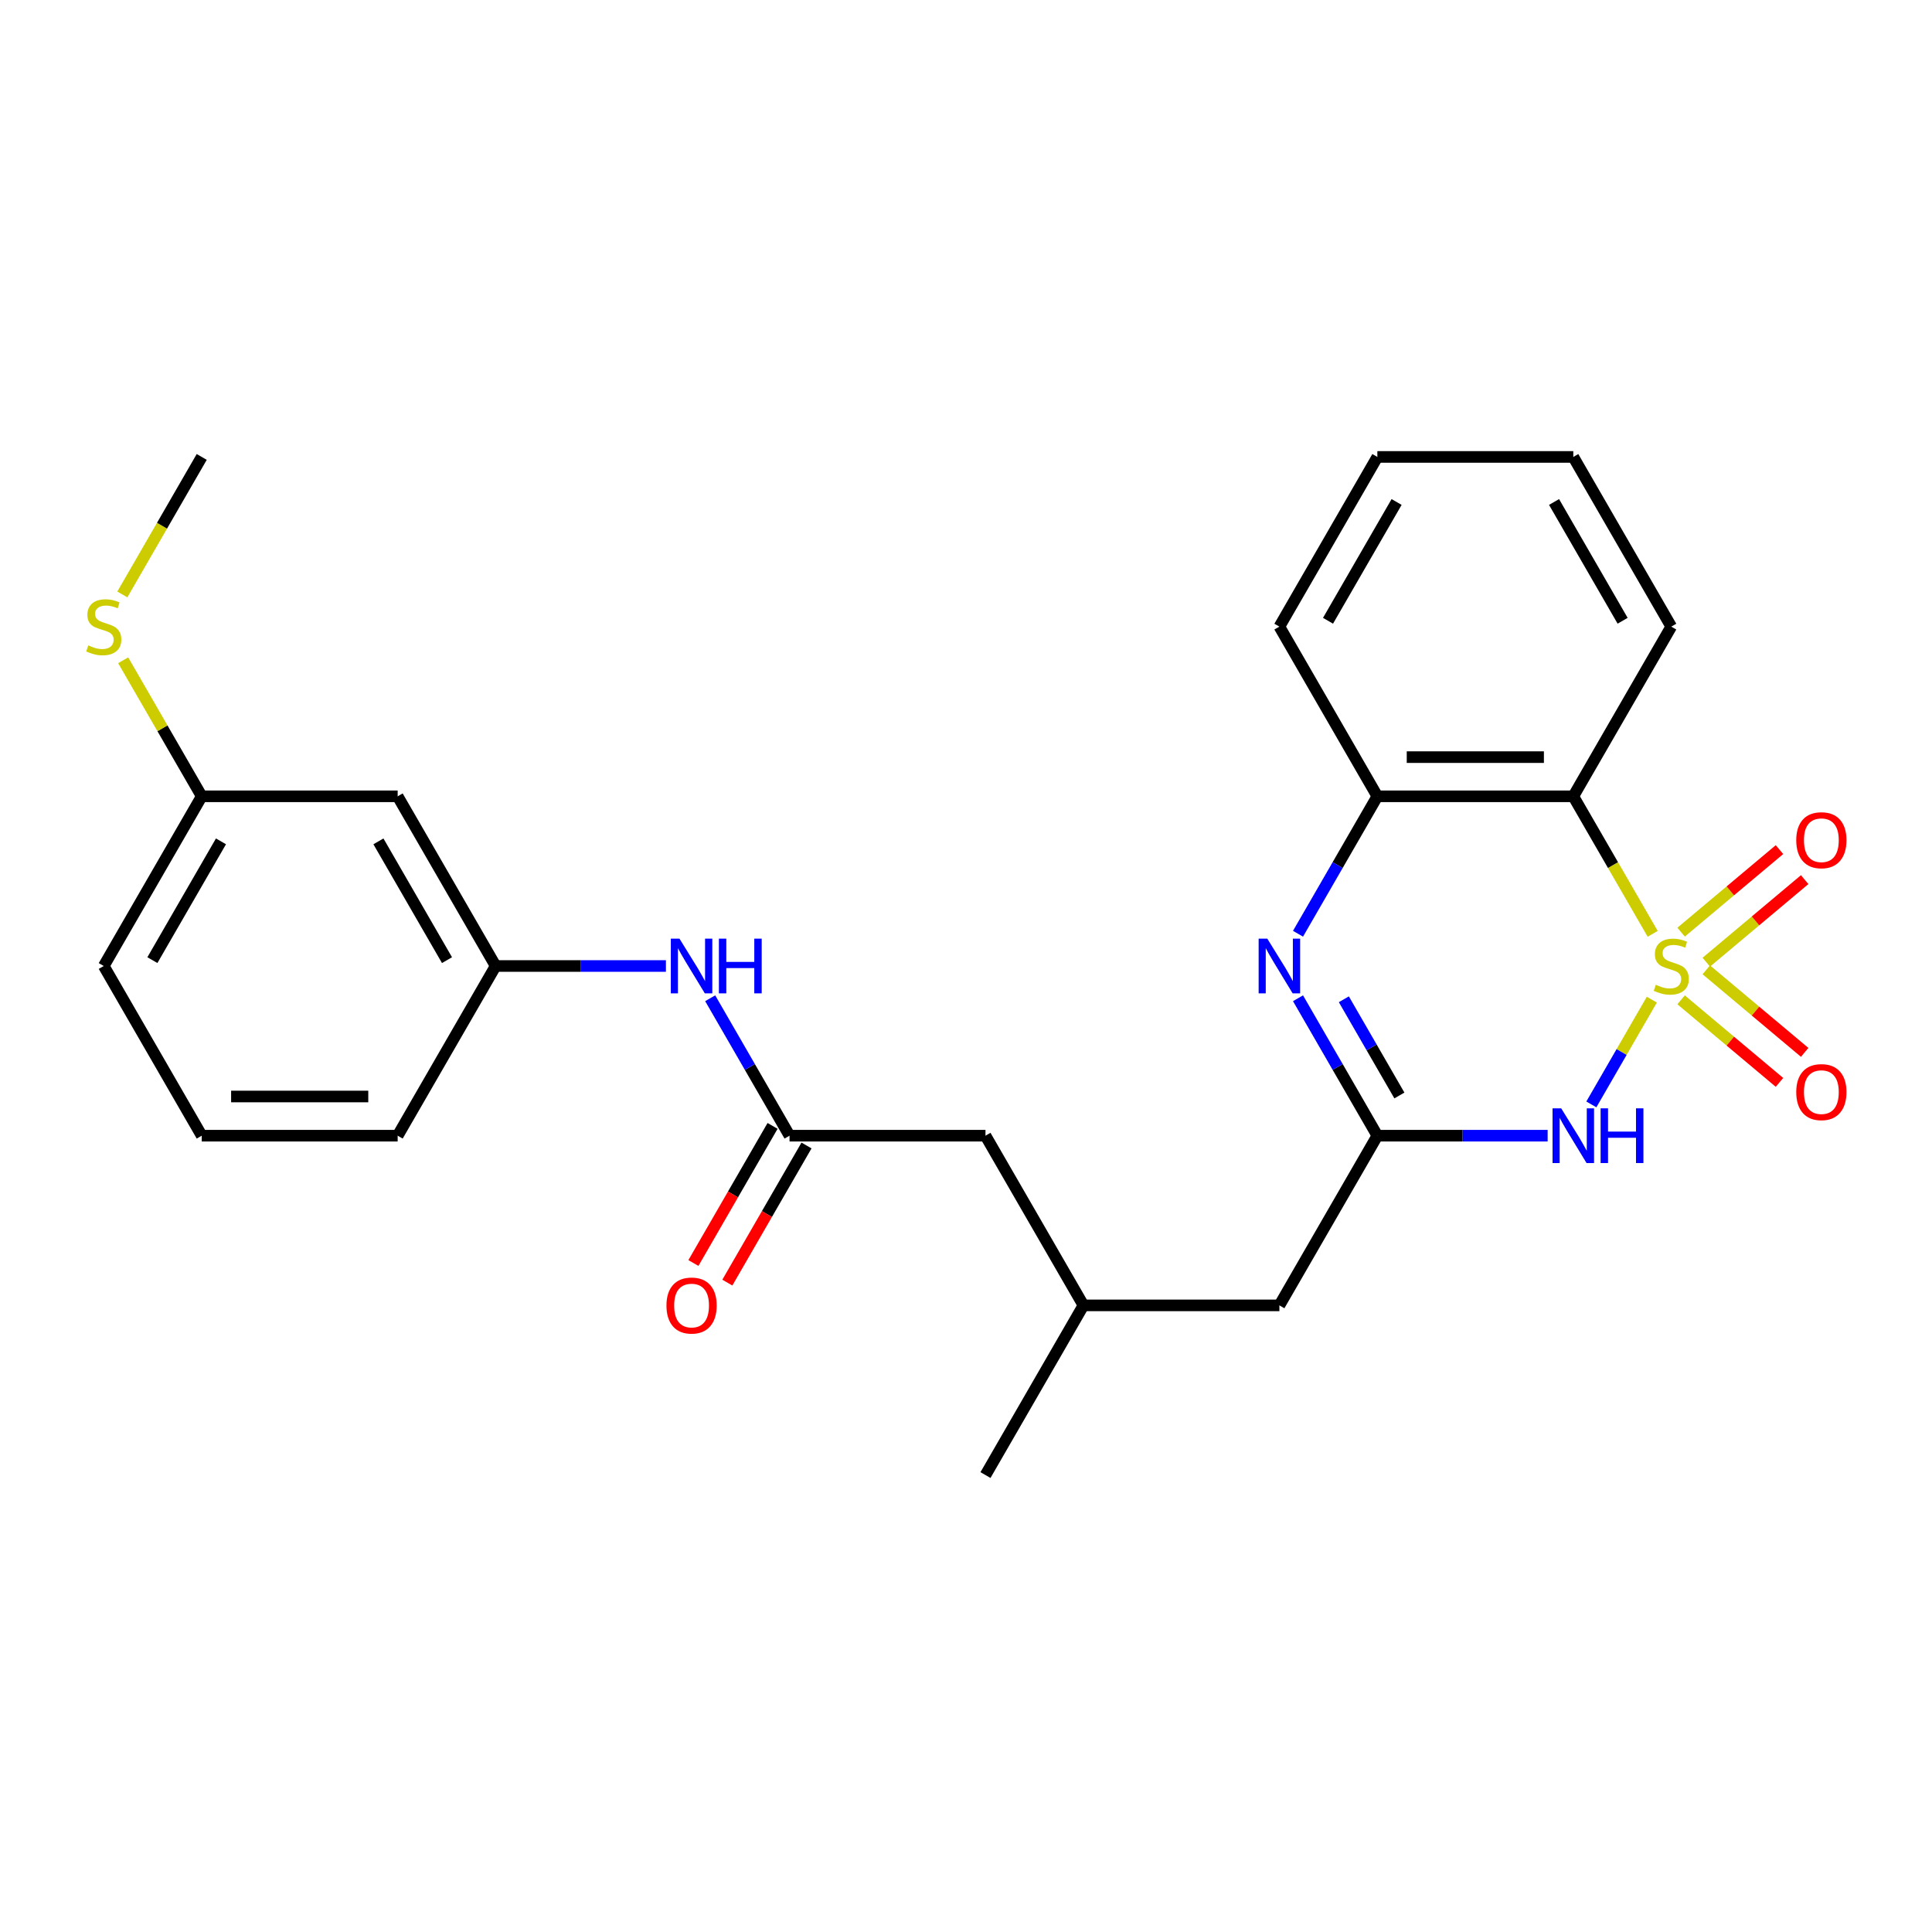 <?xml version='1.0' encoding='iso-8859-1'?>
<svg version='1.1' baseProfile='full'
              xmlns='http://www.w3.org/2000/svg'
                      xmlns:rdkit='http://www.rdkit.org/xml'
                      xmlns:xlink='http://www.w3.org/1999/xlink'
                  xml:space='preserve'
width='1000px' height='1000px' viewBox='0 0 1000 1000'>
<!-- END OF HEADER -->
<rect style='opacity:1.0;fill:#FFFFFF;stroke:none' width='1000' height='1000' x='0' y='0'> </rect>
<path class='bond-0' d='M 854.988,517.415 L 839.336,544.526' style='fill:none;fill-rule:evenodd;stroke:#CCCC00;stroke-width:6px;stroke-linecap:butt;stroke-linejoin:miter;stroke-opacity:1' />
<path class='bond-0' d='M 839.336,544.526 L 823.683,571.637' style='fill:none;fill-rule:evenodd;stroke:#0000FF;stroke-width:6px;stroke-linecap:butt;stroke-linejoin:miter;stroke-opacity:1' />
<path class='bond-1' d='M 855.427,483.345 L 834.881,447.757' style='fill:none;fill-rule:evenodd;stroke:#CCCC00;stroke-width:6px;stroke-linecap:butt;stroke-linejoin:miter;stroke-opacity:1' />
<path class='bond-1' d='M 834.881,447.757 L 814.334,412.17' style='fill:none;fill-rule:evenodd;stroke:#000000;stroke-width:6px;stroke-linecap:butt;stroke-linejoin:miter;stroke-opacity:1' />
<path class='bond-5' d='M 883.177,498.023 L 908.636,476.66' style='fill:none;fill-rule:evenodd;stroke:#CCCC00;stroke-width:6px;stroke-linecap:butt;stroke-linejoin:miter;stroke-opacity:1' />
<path class='bond-5' d='M 908.636,476.66 L 934.096,455.297' style='fill:none;fill-rule:evenodd;stroke:#FF0000;stroke-width:6px;stroke-linecap:butt;stroke-linejoin:miter;stroke-opacity:1' />
<path class='bond-5' d='M 870.139,482.484 L 895.598,461.122' style='fill:none;fill-rule:evenodd;stroke:#CCCC00;stroke-width:6px;stroke-linecap:butt;stroke-linejoin:miter;stroke-opacity:1' />
<path class='bond-5' d='M 895.598,461.122 L 921.058,439.759' style='fill:none;fill-rule:evenodd;stroke:#FF0000;stroke-width:6px;stroke-linecap:butt;stroke-linejoin:miter;stroke-opacity:1' />
<path class='bond-6' d='M 870.139,517.516 L 895.598,538.878' style='fill:none;fill-rule:evenodd;stroke:#CCCC00;stroke-width:6px;stroke-linecap:butt;stroke-linejoin:miter;stroke-opacity:1' />
<path class='bond-6' d='M 895.598,538.878 L 921.058,560.241' style='fill:none;fill-rule:evenodd;stroke:#FF0000;stroke-width:6px;stroke-linecap:butt;stroke-linejoin:miter;stroke-opacity:1' />
<path class='bond-6' d='M 883.177,501.977 L 908.636,523.34' style='fill:none;fill-rule:evenodd;stroke:#CCCC00;stroke-width:6px;stroke-linecap:butt;stroke-linejoin:miter;stroke-opacity:1' />
<path class='bond-6' d='M 908.636,523.34 L 934.096,544.703' style='fill:none;fill-rule:evenodd;stroke:#FF0000;stroke-width:6px;stroke-linecap:butt;stroke-linejoin:miter;stroke-opacity:1' />
<path class='bond-2' d='M 801.059,587.83 L 756.988,587.83' style='fill:none;fill-rule:evenodd;stroke:#0000FF;stroke-width:6px;stroke-linecap:butt;stroke-linejoin:miter;stroke-opacity:1' />
<path class='bond-2' d='M 756.988,587.83 L 712.917,587.83' style='fill:none;fill-rule:evenodd;stroke:#000000;stroke-width:6px;stroke-linecap:butt;stroke-linejoin:miter;stroke-opacity:1' />
<path class='bond-4' d='M 814.334,412.17 L 712.917,412.17' style='fill:none;fill-rule:evenodd;stroke:#000000;stroke-width:6px;stroke-linecap:butt;stroke-linejoin:miter;stroke-opacity:1' />
<path class='bond-4' d='M 799.122,391.887 L 728.13,391.887' style='fill:none;fill-rule:evenodd;stroke:#000000;stroke-width:6px;stroke-linecap:butt;stroke-linejoin:miter;stroke-opacity:1' />
<path class='bond-17' d='M 814.334,412.17 L 865.043,324.34' style='fill:none;fill-rule:evenodd;stroke:#000000;stroke-width:6px;stroke-linecap:butt;stroke-linejoin:miter;stroke-opacity:1' />
<path class='bond-11' d='M 712.917,587.83 L 662.208,675.66' style='fill:none;fill-rule:evenodd;stroke:#000000;stroke-width:6px;stroke-linecap:butt;stroke-linejoin:miter;stroke-opacity:1' />
<path class='bond-26' d='M 712.917,587.83 L 692.382,552.263' style='fill:none;fill-rule:evenodd;stroke:#000000;stroke-width:6px;stroke-linecap:butt;stroke-linejoin:miter;stroke-opacity:1' />
<path class='bond-26' d='M 692.382,552.263 L 671.848,516.695' style='fill:none;fill-rule:evenodd;stroke:#0000FF;stroke-width:6px;stroke-linecap:butt;stroke-linejoin:miter;stroke-opacity:1' />
<path class='bond-26' d='M 724.323,567.018 L 709.948,542.121' style='fill:none;fill-rule:evenodd;stroke:#000000;stroke-width:6px;stroke-linecap:butt;stroke-linejoin:miter;stroke-opacity:1' />
<path class='bond-26' d='M 709.948,542.121 L 695.574,517.224' style='fill:none;fill-rule:evenodd;stroke:#0000FF;stroke-width:6px;stroke-linecap:butt;stroke-linejoin:miter;stroke-opacity:1' />
<path class='bond-3' d='M 671.848,483.305 L 692.382,447.737' style='fill:none;fill-rule:evenodd;stroke:#0000FF;stroke-width:6px;stroke-linecap:butt;stroke-linejoin:miter;stroke-opacity:1' />
<path class='bond-3' d='M 692.382,447.737 L 712.917,412.17' style='fill:none;fill-rule:evenodd;stroke:#000000;stroke-width:6px;stroke-linecap:butt;stroke-linejoin:miter;stroke-opacity:1' />
<path class='bond-18' d='M 712.917,412.17 L 662.208,324.34' style='fill:none;fill-rule:evenodd;stroke:#000000;stroke-width:6px;stroke-linecap:butt;stroke-linejoin:miter;stroke-opacity:1' />
<path class='bond-7' d='M 408.665,587.83 L 510.083,587.83' style='fill:none;fill-rule:evenodd;stroke:#000000;stroke-width:6px;stroke-linecap:butt;stroke-linejoin:miter;stroke-opacity:1' />
<path class='bond-8' d='M 408.665,587.83 L 388.131,552.263' style='fill:none;fill-rule:evenodd;stroke:#000000;stroke-width:6px;stroke-linecap:butt;stroke-linejoin:miter;stroke-opacity:1' />
<path class='bond-8' d='M 388.131,552.263 L 367.596,516.695' style='fill:none;fill-rule:evenodd;stroke:#0000FF;stroke-width:6px;stroke-linecap:butt;stroke-linejoin:miter;stroke-opacity:1' />
<path class='bond-10' d='M 399.882,582.759 L 379.394,618.246' style='fill:none;fill-rule:evenodd;stroke:#000000;stroke-width:6px;stroke-linecap:butt;stroke-linejoin:miter;stroke-opacity:1' />
<path class='bond-10' d='M 379.394,618.246 L 358.905,653.733' style='fill:none;fill-rule:evenodd;stroke:#FF0000;stroke-width:6px;stroke-linecap:butt;stroke-linejoin:miter;stroke-opacity:1' />
<path class='bond-10' d='M 417.448,592.901 L 396.96,628.388' style='fill:none;fill-rule:evenodd;stroke:#000000;stroke-width:6px;stroke-linecap:butt;stroke-linejoin:miter;stroke-opacity:1' />
<path class='bond-10' d='M 396.96,628.388 L 376.471,663.875' style='fill:none;fill-rule:evenodd;stroke:#FF0000;stroke-width:6px;stroke-linecap:butt;stroke-linejoin:miter;stroke-opacity:1' />
<path class='bond-9' d='M 344.681,500 L 300.61,500' style='fill:none;fill-rule:evenodd;stroke:#0000FF;stroke-width:6px;stroke-linecap:butt;stroke-linejoin:miter;stroke-opacity:1' />
<path class='bond-9' d='M 300.61,500 L 256.54,500' style='fill:none;fill-rule:evenodd;stroke:#000000;stroke-width:6px;stroke-linecap:butt;stroke-linejoin:miter;stroke-opacity:1' />
<path class='bond-12' d='M 256.54,500 L 205.831,412.17' style='fill:none;fill-rule:evenodd;stroke:#000000;stroke-width:6px;stroke-linecap:butt;stroke-linejoin:miter;stroke-opacity:1' />
<path class='bond-12' d='M 231.367,496.967 L 195.871,435.486' style='fill:none;fill-rule:evenodd;stroke:#000000;stroke-width:6px;stroke-linecap:butt;stroke-linejoin:miter;stroke-opacity:1' />
<path class='bond-20' d='M 256.54,500 L 205.831,587.83' style='fill:none;fill-rule:evenodd;stroke:#000000;stroke-width:6px;stroke-linecap:butt;stroke-linejoin:miter;stroke-opacity:1' />
<path class='bond-15' d='M 662.208,675.66 L 560.791,675.66' style='fill:none;fill-rule:evenodd;stroke:#000000;stroke-width:6px;stroke-linecap:butt;stroke-linejoin:miter;stroke-opacity:1' />
<path class='bond-14' d='M 205.831,412.17 L 104.414,412.17' style='fill:none;fill-rule:evenodd;stroke:#000000;stroke-width:6px;stroke-linecap:butt;stroke-linejoin:miter;stroke-opacity:1' />
<path class='bond-13' d='M 510.083,587.83 L 560.791,675.66' style='fill:none;fill-rule:evenodd;stroke:#000000;stroke-width:6px;stroke-linecap:butt;stroke-linejoin:miter;stroke-opacity:1' />
<path class='bond-16' d='M 104.414,412.17 L 84.087,376.963' style='fill:none;fill-rule:evenodd;stroke:#000000;stroke-width:6px;stroke-linecap:butt;stroke-linejoin:miter;stroke-opacity:1' />
<path class='bond-16' d='M 84.087,376.963 L 63.76,341.756' style='fill:none;fill-rule:evenodd;stroke:#CCCC00;stroke-width:6px;stroke-linecap:butt;stroke-linejoin:miter;stroke-opacity:1' />
<path class='bond-28' d='M 104.414,412.17 L 53.705,500' style='fill:none;fill-rule:evenodd;stroke:#000000;stroke-width:6px;stroke-linecap:butt;stroke-linejoin:miter;stroke-opacity:1' />
<path class='bond-28' d='M 114.373,435.486 L 78.877,496.967' style='fill:none;fill-rule:evenodd;stroke:#000000;stroke-width:6px;stroke-linecap:butt;stroke-linejoin:miter;stroke-opacity:1' />
<path class='bond-23' d='M 560.791,675.66 L 510.083,763.49' style='fill:none;fill-rule:evenodd;stroke:#000000;stroke-width:6px;stroke-linecap:butt;stroke-linejoin:miter;stroke-opacity:1' />
<path class='bond-22' d='M 63.321,307.685 L 83.868,272.098' style='fill:none;fill-rule:evenodd;stroke:#CCCC00;stroke-width:6px;stroke-linecap:butt;stroke-linejoin:miter;stroke-opacity:1' />
<path class='bond-22' d='M 83.868,272.098 L 104.414,236.51' style='fill:none;fill-rule:evenodd;stroke:#000000;stroke-width:6px;stroke-linecap:butt;stroke-linejoin:miter;stroke-opacity:1' />
<path class='bond-24' d='M 865.043,324.34 L 814.334,236.51' style='fill:none;fill-rule:evenodd;stroke:#000000;stroke-width:6px;stroke-linecap:butt;stroke-linejoin:miter;stroke-opacity:1' />
<path class='bond-24' d='M 839.871,321.307 L 804.375,259.827' style='fill:none;fill-rule:evenodd;stroke:#000000;stroke-width:6px;stroke-linecap:butt;stroke-linejoin:miter;stroke-opacity:1' />
<path class='bond-27' d='M 662.208,324.34 L 712.917,236.51' style='fill:none;fill-rule:evenodd;stroke:#000000;stroke-width:6px;stroke-linecap:butt;stroke-linejoin:miter;stroke-opacity:1' />
<path class='bond-27' d='M 687.381,321.307 L 722.877,259.827' style='fill:none;fill-rule:evenodd;stroke:#000000;stroke-width:6px;stroke-linecap:butt;stroke-linejoin:miter;stroke-opacity:1' />
<path class='bond-19' d='M 104.414,587.83 L 205.831,587.83' style='fill:none;fill-rule:evenodd;stroke:#000000;stroke-width:6px;stroke-linecap:butt;stroke-linejoin:miter;stroke-opacity:1' />
<path class='bond-19' d='M 119.626,567.546 L 190.618,567.546' style='fill:none;fill-rule:evenodd;stroke:#000000;stroke-width:6px;stroke-linecap:butt;stroke-linejoin:miter;stroke-opacity:1' />
<path class='bond-21' d='M 104.414,587.83 L 53.705,500' style='fill:none;fill-rule:evenodd;stroke:#000000;stroke-width:6px;stroke-linecap:butt;stroke-linejoin:miter;stroke-opacity:1' />
<path class='bond-25' d='M 814.334,236.51 L 712.917,236.51' style='fill:none;fill-rule:evenodd;stroke:#000000;stroke-width:6px;stroke-linecap:butt;stroke-linejoin:miter;stroke-opacity:1' />
<path  class='atom-0' d='M 857.043 509.72
Q 857.363 509.84, 858.683 510.4
Q 860.003 510.96, 861.443 511.32
Q 862.923 511.64, 864.363 511.64
Q 867.043 511.64, 868.603 510.36
Q 870.163 509.04, 870.163 506.76
Q 870.163 505.2, 869.363 504.24
Q 868.603 503.28, 867.403 502.76
Q 866.203 502.24, 864.203 501.64
Q 861.683 500.88, 860.163 500.16
Q 858.683 499.44, 857.603 497.92
Q 856.563 496.4, 856.563 493.84
Q 856.563 490.28, 858.963 488.08
Q 861.403 485.88, 866.203 485.88
Q 869.483 485.88, 873.203 487.44
L 872.283 490.52
Q 868.883 489.12, 866.323 489.12
Q 863.563 489.12, 862.043 490.28
Q 860.523 491.4, 860.563 493.36
Q 860.563 494.88, 861.323 495.8
Q 862.123 496.72, 863.243 497.24
Q 864.403 497.76, 866.323 498.36
Q 868.883 499.16, 870.403 499.96
Q 871.923 500.76, 873.003 502.4
Q 874.123 504, 874.123 506.76
Q 874.123 510.68, 871.483 512.8
Q 868.883 514.88, 864.523 514.88
Q 862.003 514.88, 860.083 514.32
Q 858.203 513.8, 855.963 512.88
L 857.043 509.72
' fill='#CCCC00'/>
<path  class='atom-1' d='M 808.074 573.67
L 817.354 588.67
Q 818.274 590.15, 819.754 592.83
Q 821.234 595.51, 821.314 595.67
L 821.314 573.67
L 825.074 573.67
L 825.074 601.99
L 821.194 601.99
L 811.234 585.59
Q 810.074 583.67, 808.834 581.47
Q 807.634 579.27, 807.274 578.59
L 807.274 601.99
L 803.594 601.99
L 803.594 573.67
L 808.074 573.67
' fill='#0000FF'/>
<path  class='atom-1' d='M 828.474 573.67
L 832.314 573.67
L 832.314 585.71
L 846.794 585.71
L 846.794 573.67
L 850.634 573.67
L 850.634 601.99
L 846.794 601.99
L 846.794 588.91
L 832.314 588.91
L 832.314 601.99
L 828.474 601.99
L 828.474 573.67
' fill='#0000FF'/>
<path  class='atom-4' d='M 655.948 485.84
L 665.228 500.84
Q 666.148 502.32, 667.628 505
Q 669.108 507.68, 669.188 507.84
L 669.188 485.84
L 672.948 485.84
L 672.948 514.16
L 669.068 514.16
L 659.108 497.76
Q 657.948 495.84, 656.708 493.64
Q 655.508 491.44, 655.148 490.76
L 655.148 514.16
L 651.468 514.16
L 651.468 485.84
L 655.948 485.84
' fill='#0000FF'/>
<path  class='atom-6' d='M 929.733 434.89
Q 929.733 428.09, 933.093 424.29
Q 936.453 420.49, 942.733 420.49
Q 949.013 420.49, 952.373 424.29
Q 955.733 428.09, 955.733 434.89
Q 955.733 441.77, 952.333 445.69
Q 948.933 449.57, 942.733 449.57
Q 936.493 449.57, 933.093 445.69
Q 929.733 441.81, 929.733 434.89
M 942.733 446.37
Q 947.053 446.37, 949.373 443.49
Q 951.733 440.57, 951.733 434.89
Q 951.733 429.33, 949.373 426.53
Q 947.053 423.69, 942.733 423.69
Q 938.413 423.69, 936.053 426.49
Q 933.733 429.29, 933.733 434.89
Q 933.733 440.61, 936.053 443.49
Q 938.413 446.37, 942.733 446.37
' fill='#FF0000'/>
<path  class='atom-7' d='M 929.733 565.27
Q 929.733 558.47, 933.093 554.67
Q 936.453 550.87, 942.733 550.87
Q 949.013 550.87, 952.373 554.67
Q 955.733 558.47, 955.733 565.27
Q 955.733 572.15, 952.333 576.07
Q 948.933 579.95, 942.733 579.95
Q 936.493 579.95, 933.093 576.07
Q 929.733 572.19, 929.733 565.27
M 942.733 576.75
Q 947.053 576.75, 949.373 573.87
Q 951.733 570.95, 951.733 565.27
Q 951.733 559.71, 949.373 556.91
Q 947.053 554.07, 942.733 554.07
Q 938.413 554.07, 936.053 556.87
Q 933.733 559.67, 933.733 565.27
Q 933.733 570.99, 936.053 573.87
Q 938.413 576.75, 942.733 576.75
' fill='#FF0000'/>
<path  class='atom-9' d='M 351.697 485.84
L 360.977 500.84
Q 361.897 502.32, 363.377 505
Q 364.857 507.68, 364.937 507.84
L 364.937 485.84
L 368.697 485.84
L 368.697 514.16
L 364.817 514.16
L 354.857 497.76
Q 353.697 495.84, 352.457 493.64
Q 351.257 491.44, 350.897 490.76
L 350.897 514.16
L 347.217 514.16
L 347.217 485.84
L 351.697 485.84
' fill='#0000FF'/>
<path  class='atom-9' d='M 372.097 485.84
L 375.937 485.84
L 375.937 497.88
L 390.417 497.88
L 390.417 485.84
L 394.257 485.84
L 394.257 514.16
L 390.417 514.16
L 390.417 501.08
L 375.937 501.08
L 375.937 514.16
L 372.097 514.16
L 372.097 485.84
' fill='#0000FF'/>
<path  class='atom-11' d='M 344.957 675.74
Q 344.957 668.94, 348.317 665.14
Q 351.677 661.34, 357.957 661.34
Q 364.237 661.34, 367.597 665.14
Q 370.957 668.94, 370.957 675.74
Q 370.957 682.62, 367.557 686.54
Q 364.157 690.42, 357.957 690.42
Q 351.717 690.42, 348.317 686.54
Q 344.957 682.66, 344.957 675.74
M 357.957 687.22
Q 362.277 687.22, 364.597 684.34
Q 366.957 681.42, 366.957 675.74
Q 366.957 670.18, 364.597 667.38
Q 362.277 664.54, 357.957 664.54
Q 353.637 664.54, 351.277 667.34
Q 348.957 670.14, 348.957 675.74
Q 348.957 681.46, 351.277 684.34
Q 353.637 687.22, 357.957 687.22
' fill='#FF0000'/>
<path  class='atom-17' d='M 45.705 334.06
Q 46.025 334.18, 47.345 334.74
Q 48.665 335.3, 50.105 335.66
Q 51.585 335.98, 53.025 335.98
Q 55.705 335.98, 57.265 334.7
Q 58.825 333.38, 58.825 331.1
Q 58.825 329.54, 58.025 328.58
Q 57.265 327.62, 56.065 327.1
Q 54.865 326.58, 52.865 325.98
Q 50.345 325.22, 48.825 324.5
Q 47.345 323.78, 46.265 322.26
Q 45.225 320.74, 45.225 318.18
Q 45.225 314.62, 47.625 312.42
Q 50.065 310.22, 54.865 310.22
Q 58.145 310.22, 61.865 311.78
L 60.945 314.86
Q 57.545 313.46, 54.985 313.46
Q 52.225 313.46, 50.705 314.62
Q 49.185 315.74, 49.225 317.7
Q 49.225 319.22, 49.985 320.14
Q 50.785 321.06, 51.905 321.58
Q 53.065 322.1, 54.985 322.7
Q 57.545 323.5, 59.065 324.3
Q 60.585 325.1, 61.665 326.74
Q 62.785 328.34, 62.785 331.1
Q 62.785 335.02, 60.145 337.14
Q 57.545 339.22, 53.185 339.22
Q 50.665 339.22, 48.745 338.66
Q 46.865 338.14, 44.625 337.22
L 45.705 334.06
' fill='#CCCC00'/>
</svg>
